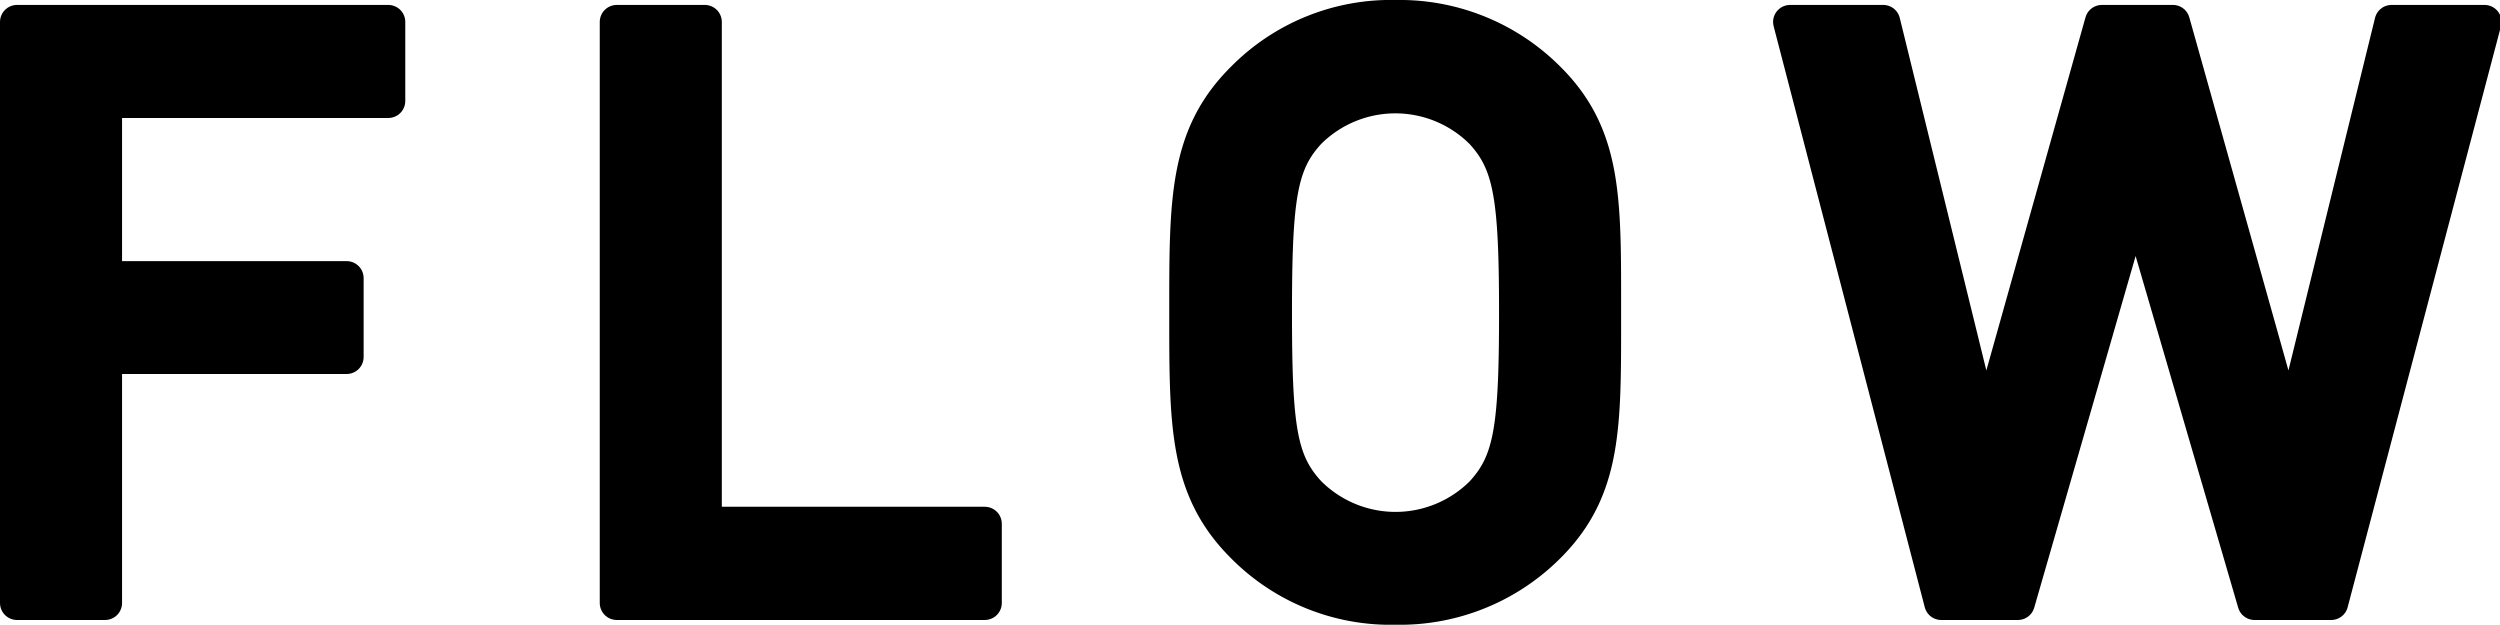 <svg xmlns="http://www.w3.org/2000/svg" viewBox="0 0 147.06 36.75"><defs><style>.cls-1{stroke:#000;stroke-linecap:round;stroke-linejoin:round;stroke-width:2px;}</style></defs><title>txt_hd</title><g id="Layer_2" data-name="Layer 2"><g id="contents"><path class="cls-1" d="M6.18,5.94V16.36H20.39V21H6.18V35.47H1V1.29H22.84V5.94Z"/><path class="cls-1" d="M36.28,35.47V1.29h5.18V30.81H57.93v4.66Z"/><path class="cls-1" d="M91.1,32.11a12.35,12.35,0,0,1-9,3.64,12.21,12.21,0,0,1-9-3.64c-3.36-3.36-3.32-7.16-3.32-13.73S69.74,8,73.1,4.65a12.22,12.22,0,0,1,9-3.65,12.35,12.35,0,0,1,9,3.65C94.46,8,94.36,11.8,94.36,18.38S94.46,28.75,91.1,32.11ZM87.16,7.77A7.19,7.19,0,0,0,77,7.77c-1.68,1.82-2,3.74-2,10.61S75.3,27.16,77,29a7.19,7.19,0,0,0,10.18,0c1.68-1.83,2-3.75,2-10.61S88.84,9.59,87.16,7.77Z"/><path class="cls-1" d="M137.13,35.47h-4.51l-7-24-6.92,24h-4.51L105.3,1.29h5.48l6,24.43,6.86-24.43h4.18l6.86,24.43,6-24.43h5.47Z"/></g></g></svg>